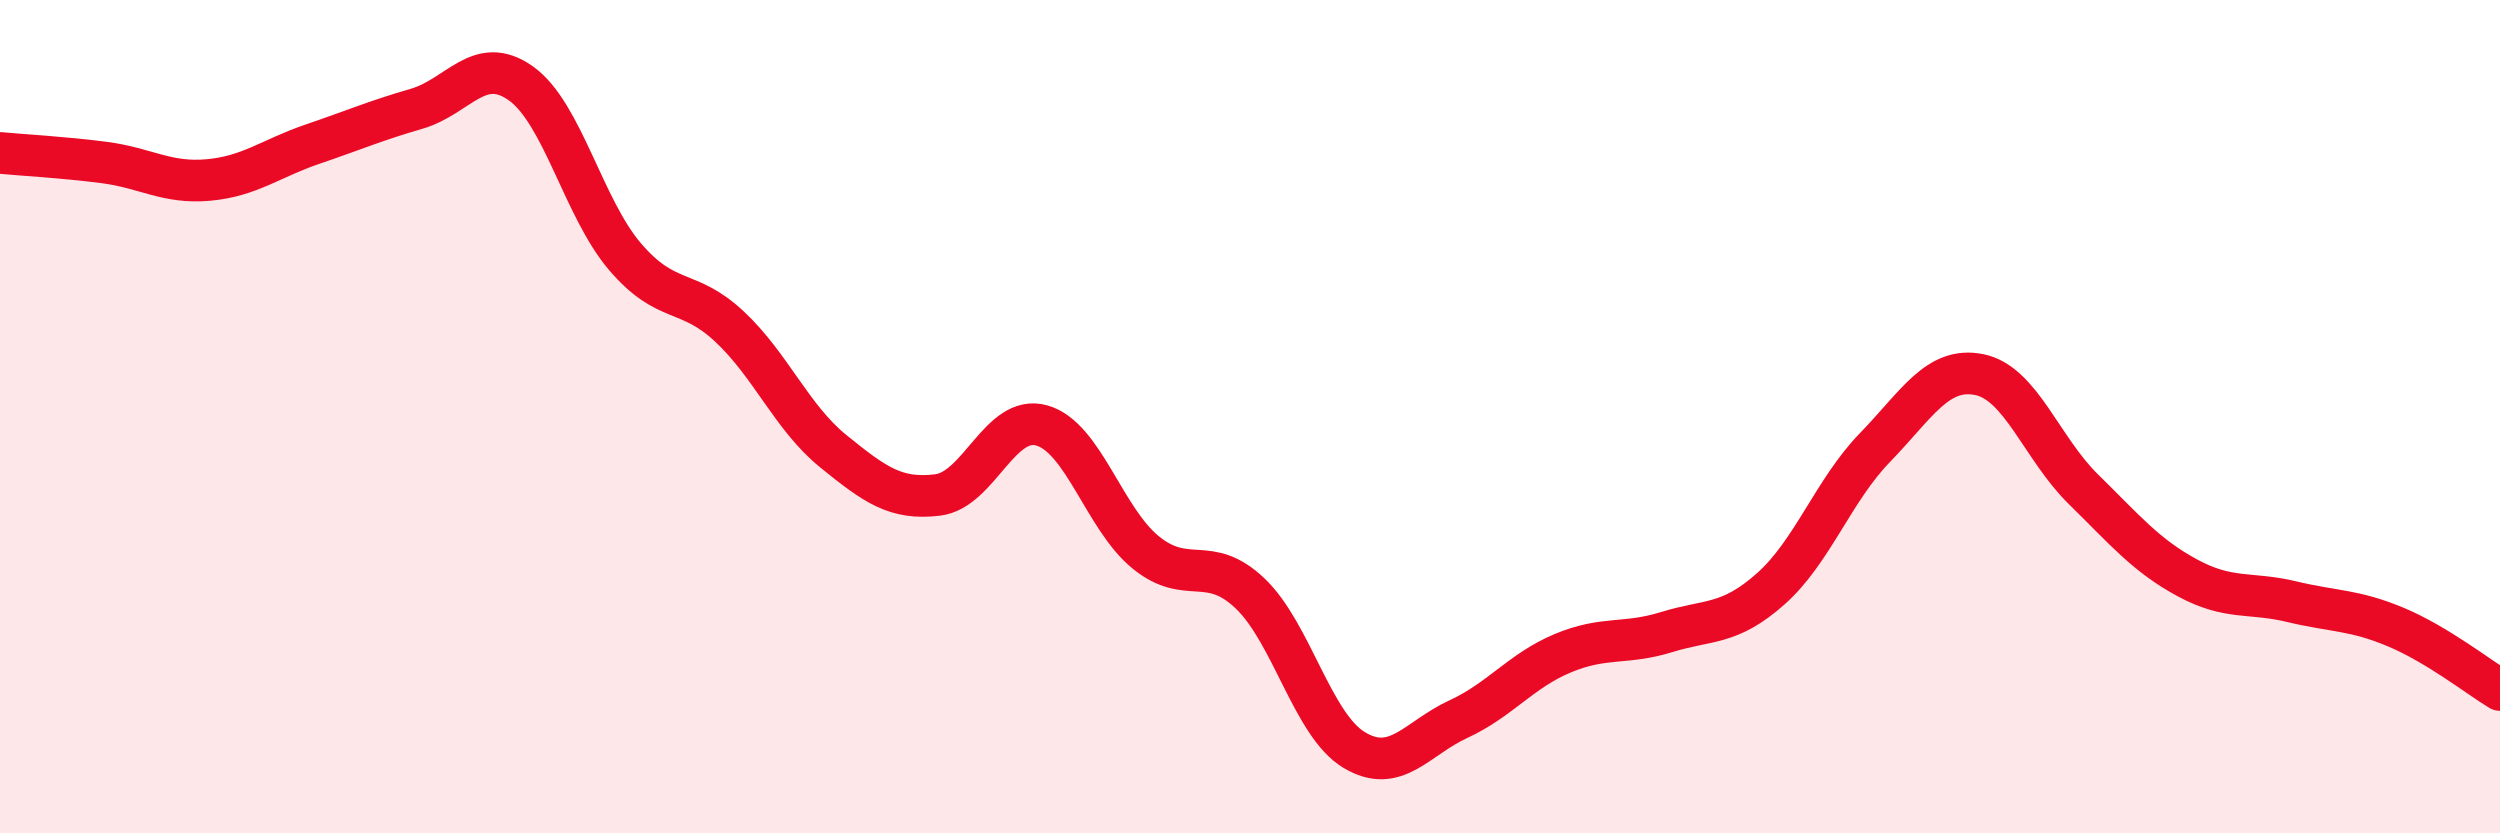
    <svg width="60" height="20" viewBox="0 0 60 20" xmlns="http://www.w3.org/2000/svg">
      <path
        d="M 0,3.67 C 0.5,3.72 1.5,3.77 2.5,3.9 C 3.5,4.03 4,4.41 5,4.32 C 6,4.23 6.5,3.8 7.5,3.46 C 8.5,3.12 9,2.9 10,2.61 C 11,2.32 11.5,1.29 12.5,2 C 13.5,2.71 14,4.99 15,6.16 C 16,7.33 16.5,6.9 17.5,7.83 C 18.5,8.76 19,10.02 20,10.83 C 21,11.64 21.5,12 22.5,11.88 C 23.5,11.76 24,9.93 25,10.21 C 26,10.49 26.5,12.45 27.5,13.26 C 28.5,14.07 29,13.29 30,14.24 C 31,15.19 31.5,17.4 32.5,18 C 33.5,18.6 34,17.72 35,17.26 C 36,16.8 36.5,16.1 37.5,15.68 C 38.5,15.26 39,15.48 40,15.17 C 41,14.86 41.5,15.02 42.5,14.13 C 43.5,13.24 44,11.77 45,10.74 C 46,9.71 46.5,8.79 47.5,8.99 C 48.5,9.19 49,10.76 50,11.74 C 51,12.72 51.5,13.33 52.5,13.87 C 53.5,14.41 54,14.2 55,14.44 C 56,14.68 56.5,14.63 57.5,15.05 C 58.5,15.47 59.5,16.26 60,16.56L60 20L0 20Z"
        fill="#EB0A25"
        opacity="0.1"
        stroke-linecap="round"
        stroke-linejoin="round"
      />
      <path
        d="M 0,3.67 C 0.5,3.72 1.5,3.77 2.5,3.9 C 3.5,4.03 4,4.41 5,4.32 C 6,4.23 6.5,3.8 7.5,3.46 C 8.5,3.12 9,2.9 10,2.61 C 11,2.32 11.5,1.29 12.5,2 C 13.5,2.71 14,4.99 15,6.16 C 16,7.33 16.5,6.9 17.5,7.83 C 18.5,8.76 19,10.02 20,10.83 C 21,11.64 21.5,12 22.5,11.88 C 23.5,11.76 24,9.93 25,10.21 C 26,10.49 26.5,12.45 27.5,13.26 C 28.5,14.07 29,13.29 30,14.24 C 31,15.19 31.5,17.4 32.5,18 C 33.5,18.6 34,17.72 35,17.26 C 36,16.8 36.5,16.1 37.5,15.68 C 38.5,15.26 39,15.48 40,15.17 C 41,14.86 41.5,15.02 42.5,14.13 C 43.5,13.24 44,11.77 45,10.74 C 46,9.71 46.5,8.79 47.5,8.99 C 48.5,9.19 49,10.76 50,11.74 C 51,12.72 51.5,13.33 52.5,13.87 C 53.5,14.41 54,14.2 55,14.44 C 56,14.68 56.5,14.63 57.5,15.05 C 58.5,15.47 59.5,16.26 60,16.56"
        stroke="#EB0A25"
        stroke-width="1"
        fill="none"
        stroke-linecap="round"
        stroke-linejoin="round"
      />
    </svg>
  
